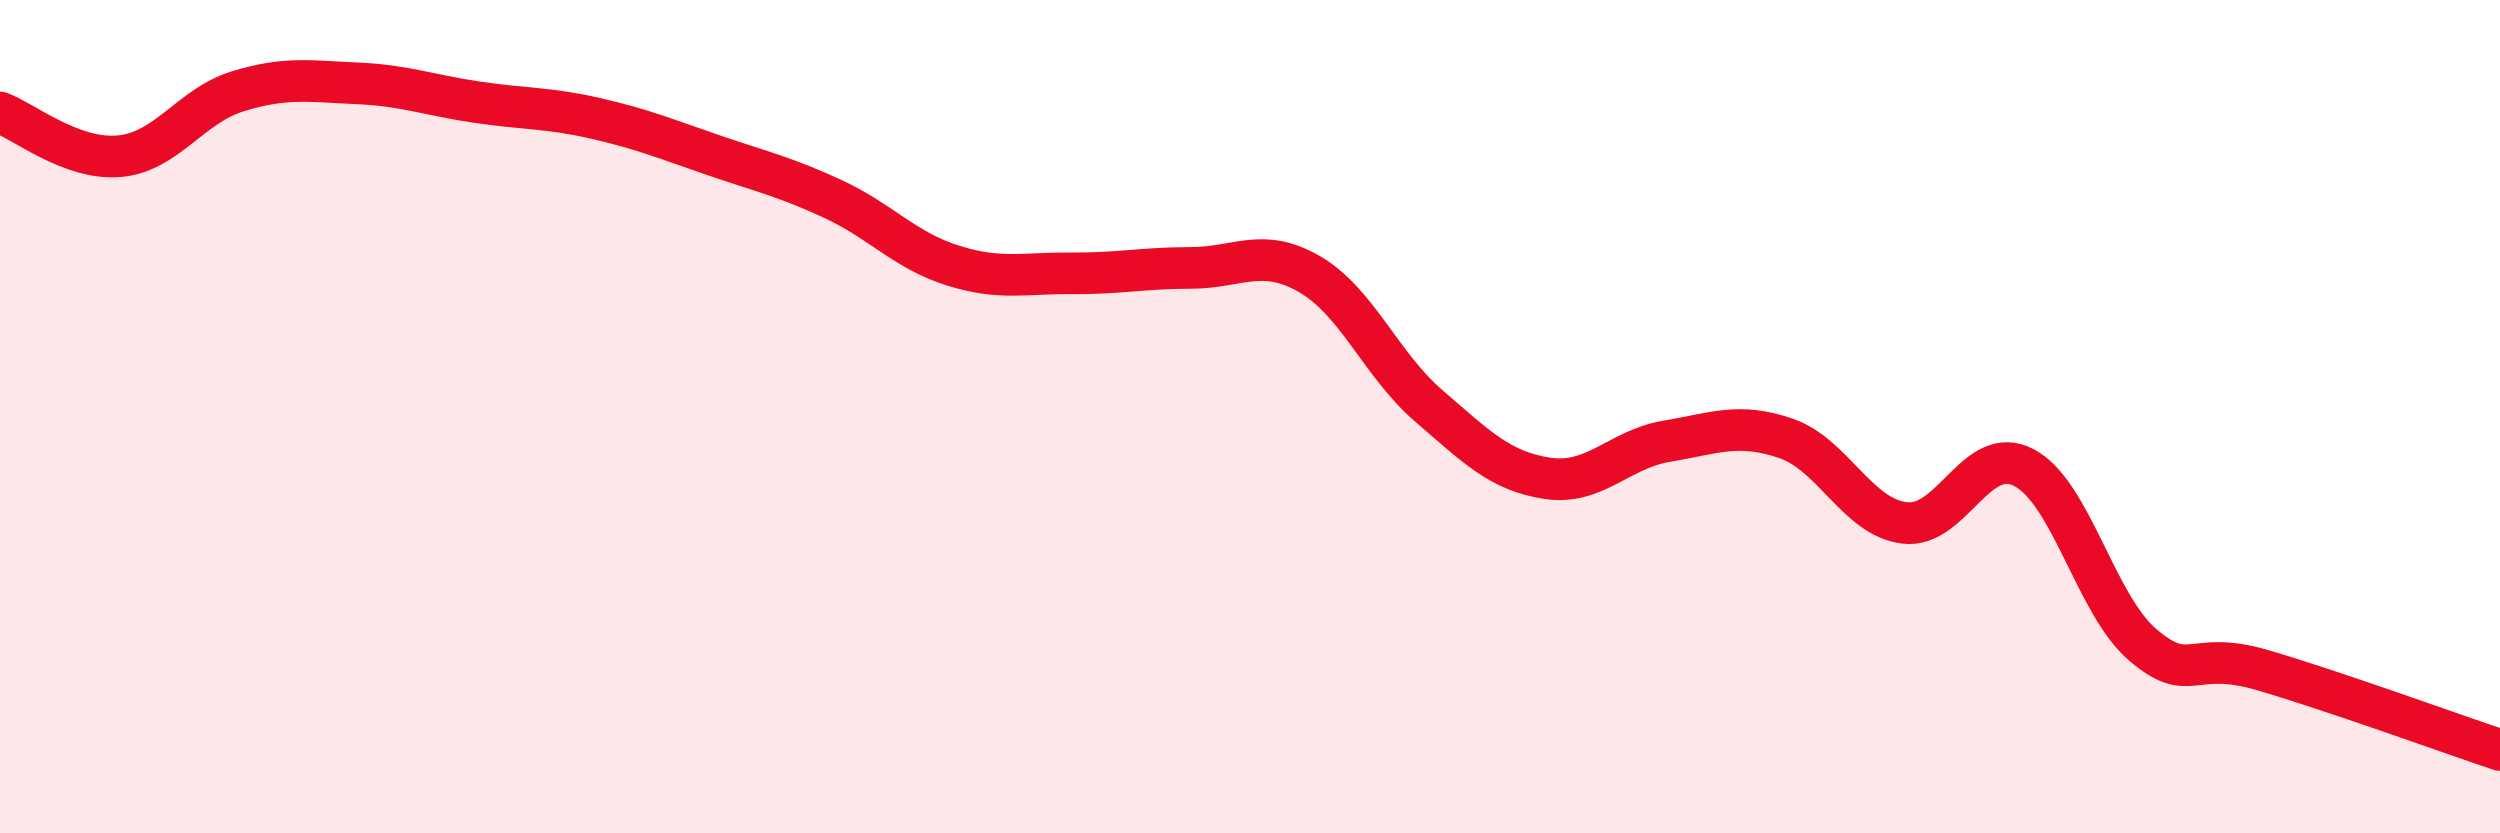 
    <svg width="60" height="20" viewBox="0 0 60 20" xmlns="http://www.w3.org/2000/svg">
      <path
        d="M 0,2.7 C 0.57,2.91 1.72,3.85 2.86,3.75 C 4,3.65 4.57,2.54 5.71,2.19 C 6.85,1.84 7.43,1.95 8.57,2 C 9.71,2.05 10.29,2.28 11.43,2.45 C 12.57,2.62 13.15,2.58 14.29,2.84 C 15.43,3.1 16,3.34 17.14,3.73 C 18.28,4.12 18.86,4.25 20,4.78 C 21.14,5.31 21.72,6.01 22.86,6.37 C 24,6.73 24.57,6.55 25.71,6.56 C 26.85,6.57 27.43,6.43 28.57,6.43 C 29.71,6.43 30.29,5.92 31.43,6.58 C 32.57,7.24 33.15,8.76 34.29,9.74 C 35.43,10.72 36,11.31 37.14,11.48 C 38.28,11.65 38.86,10.78 40,10.59 C 41.14,10.4 41.72,10.13 42.86,10.52 C 44,10.91 44.57,12.41 45.71,12.55 C 46.85,12.69 47.43,10.63 48.57,11.22 C 49.71,11.81 50.29,14.51 51.43,15.48 C 52.57,16.45 52.58,15.58 54.29,16.08 C 56,16.58 58.86,17.62 60,18L60 20L0 20Z"
        fill="#EB0A25"
        opacity="0.1"
        stroke-linecap="round"
        stroke-linejoin="round"
      />
      <path
        d="M 0,2.7 C 0.57,2.91 1.72,3.85 2.86,3.75 C 4,3.65 4.57,2.54 5.71,2.19 C 6.85,1.84 7.43,1.95 8.57,2 C 9.71,2.05 10.29,2.28 11.43,2.45 C 12.57,2.62 13.15,2.58 14.29,2.84 C 15.43,3.1 16,3.34 17.14,3.73 C 18.28,4.12 18.86,4.25 20,4.78 C 21.14,5.31 21.72,6.01 22.86,6.37 C 24,6.73 24.57,6.55 25.71,6.56 C 26.85,6.57 27.43,6.43 28.57,6.43 C 29.71,6.43 30.29,5.92 31.43,6.58 C 32.57,7.24 33.15,8.76 34.29,9.74 C 35.43,10.72 36,11.31 37.14,11.48 C 38.28,11.65 38.86,10.78 40,10.59 C 41.14,10.4 41.72,10.13 42.86,10.52 C 44,10.91 44.57,12.41 45.71,12.55 C 46.85,12.69 47.43,10.63 48.57,11.22 C 49.71,11.81 50.29,14.51 51.43,15.48 C 52.57,16.45 52.58,15.58 54.29,16.08 C 56,16.58 58.86,17.62 60,18"
        stroke="#EB0A25"
        stroke-width="1"
        fill="none"
        stroke-linecap="round"
        stroke-linejoin="round"
      />
    </svg>
  